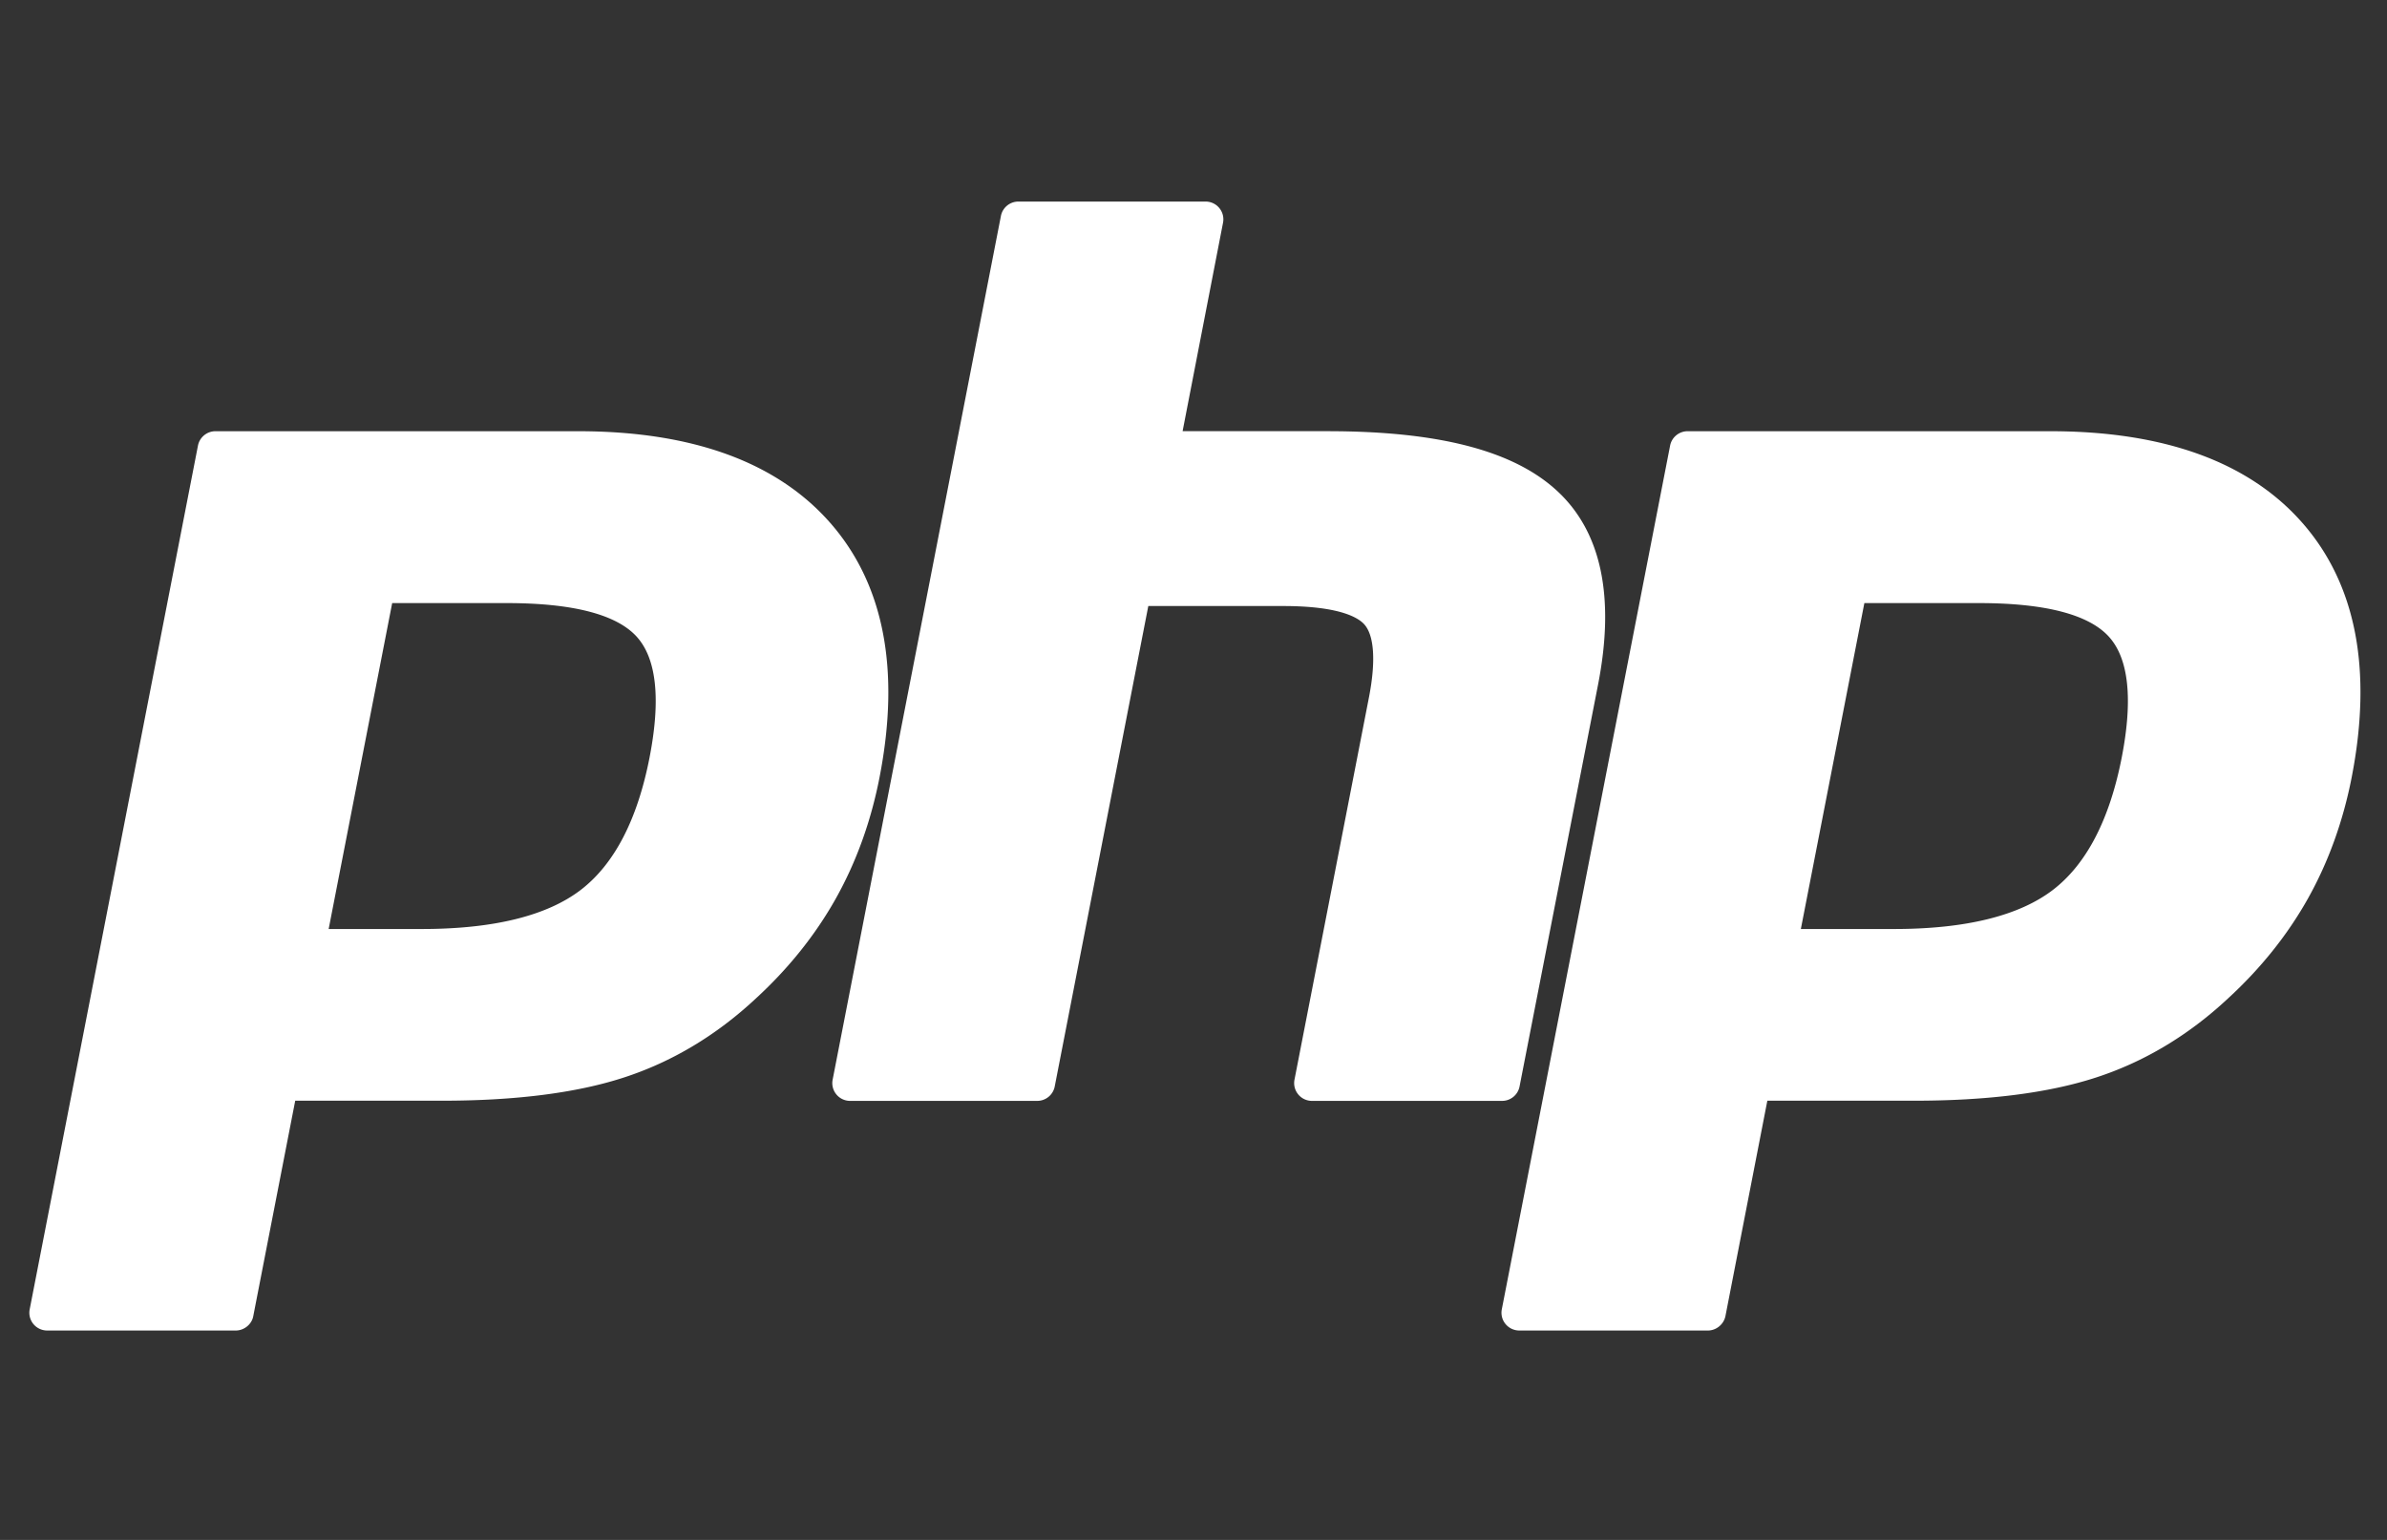 <svg xmlns="http://www.w3.org/2000/svg" xmlns:xlink="http://www.w3.org/1999/xlink" width="124" height="80" xmlns:v="https://vecta.io/nano"><rect width="100%" height="100%" fill="#333333" stroke="none"/><defs><path id="A" d="M.877 61.877h123v-61h-123z"/></defs><g transform="matrix(1 0 0 -1 0 71)" fill="none" fill-rule="evenodd"><mask id="B" fill="#fff"><use xlink:href="#A"/></mask><g mask="url(#B)"><g transform="translate(.391 .783)" fill="#fff" fill-rule="nonzero"><path d="M20.43 20.936c3.723 0 6.503.685 8.262 2.035 1.74 1.337 2.942 3.652 3.57 6.882.587 3.02.364 5.127-.665 6.265-1.05 1.162-3.325 1.75-6.756 1.75h-5.95l-3.3-16.933h4.837zM.968.077C.692.077.43.2.254.413a.92.92 0 0 0-.194.764L8.802 46.05c.085.434.466.747.91.747h18.84c5.92 0 10.33-1.604 13.1-4.768 2.785-3.18 3.645-7.627 2.556-13.215-.443-2.276-1.205-4.39-2.265-6.284s-2.464-3.648-4.17-5.212c-2.042-1.906-4.352-3.29-6.862-4.102-2.47-.803-5.642-1.2-9.427-1.2h-7.63L11.675.825C11.6.4 11.2.077 10.766.077H.968z" transform="translate(1.091 1.018)"/><path d="M24.997 0c-.277 0-.54.123-.714.336a.92.92 0 0 0-.195.764l3.867 19.855c.368 1.888.277 3.244-.255 3.816-.326.35-1.305.937-4.2.937h-7.006L11.633.748C11.548.313 11.167 0 10.724 0h-9.72C.726 0 .464.123.29.336a.92.92 0 0 0-.194.764l8.742 44.874c.085.434.466.747.91.747h9.72c.277 0 .54-.123.714-.336a.92.92 0 0 0 .194-.764l-2.1-10.83h7.537c5.74 0 9.635-1 11.902-3.087 2.31-2.12 3.033-5.508 2.144-10.074L35.78.748C35.696.313 35.315 0 34.872 0h-9.875z" transform="translate(42.767 13.025)"/><path d="M20.43 20.936c3.723 0 6.503.685 8.262 2.035 1.74 1.336 2.942 3.652 3.572 6.882.587 3.02.364 5.127-.665 6.265-1.05 1.162-3.325 1.75-6.756 1.75h-5.95l-3.3-16.933h4.837zM.968.077C.692.077.43.2.254.413a.92.92 0 0 0-.195.764L8.802 46.05c.085.434.466.747.91.747h18.84c5.922 0 10.33-1.604 13.1-4.768 2.785-3.18 3.645-7.627 2.556-13.215-.444-2.276-1.206-4.39-2.266-6.284s-2.464-3.648-4.17-5.212c-2.042-1.906-4.352-3.29-6.862-4.102-2.47-.803-5.642-1.2-9.427-1.2h-7.63L11.676.825C11.59.4 11.2.077 10.766.077H.968z" transform="translate(77.566 1.018)"/></g></g></g></svg>